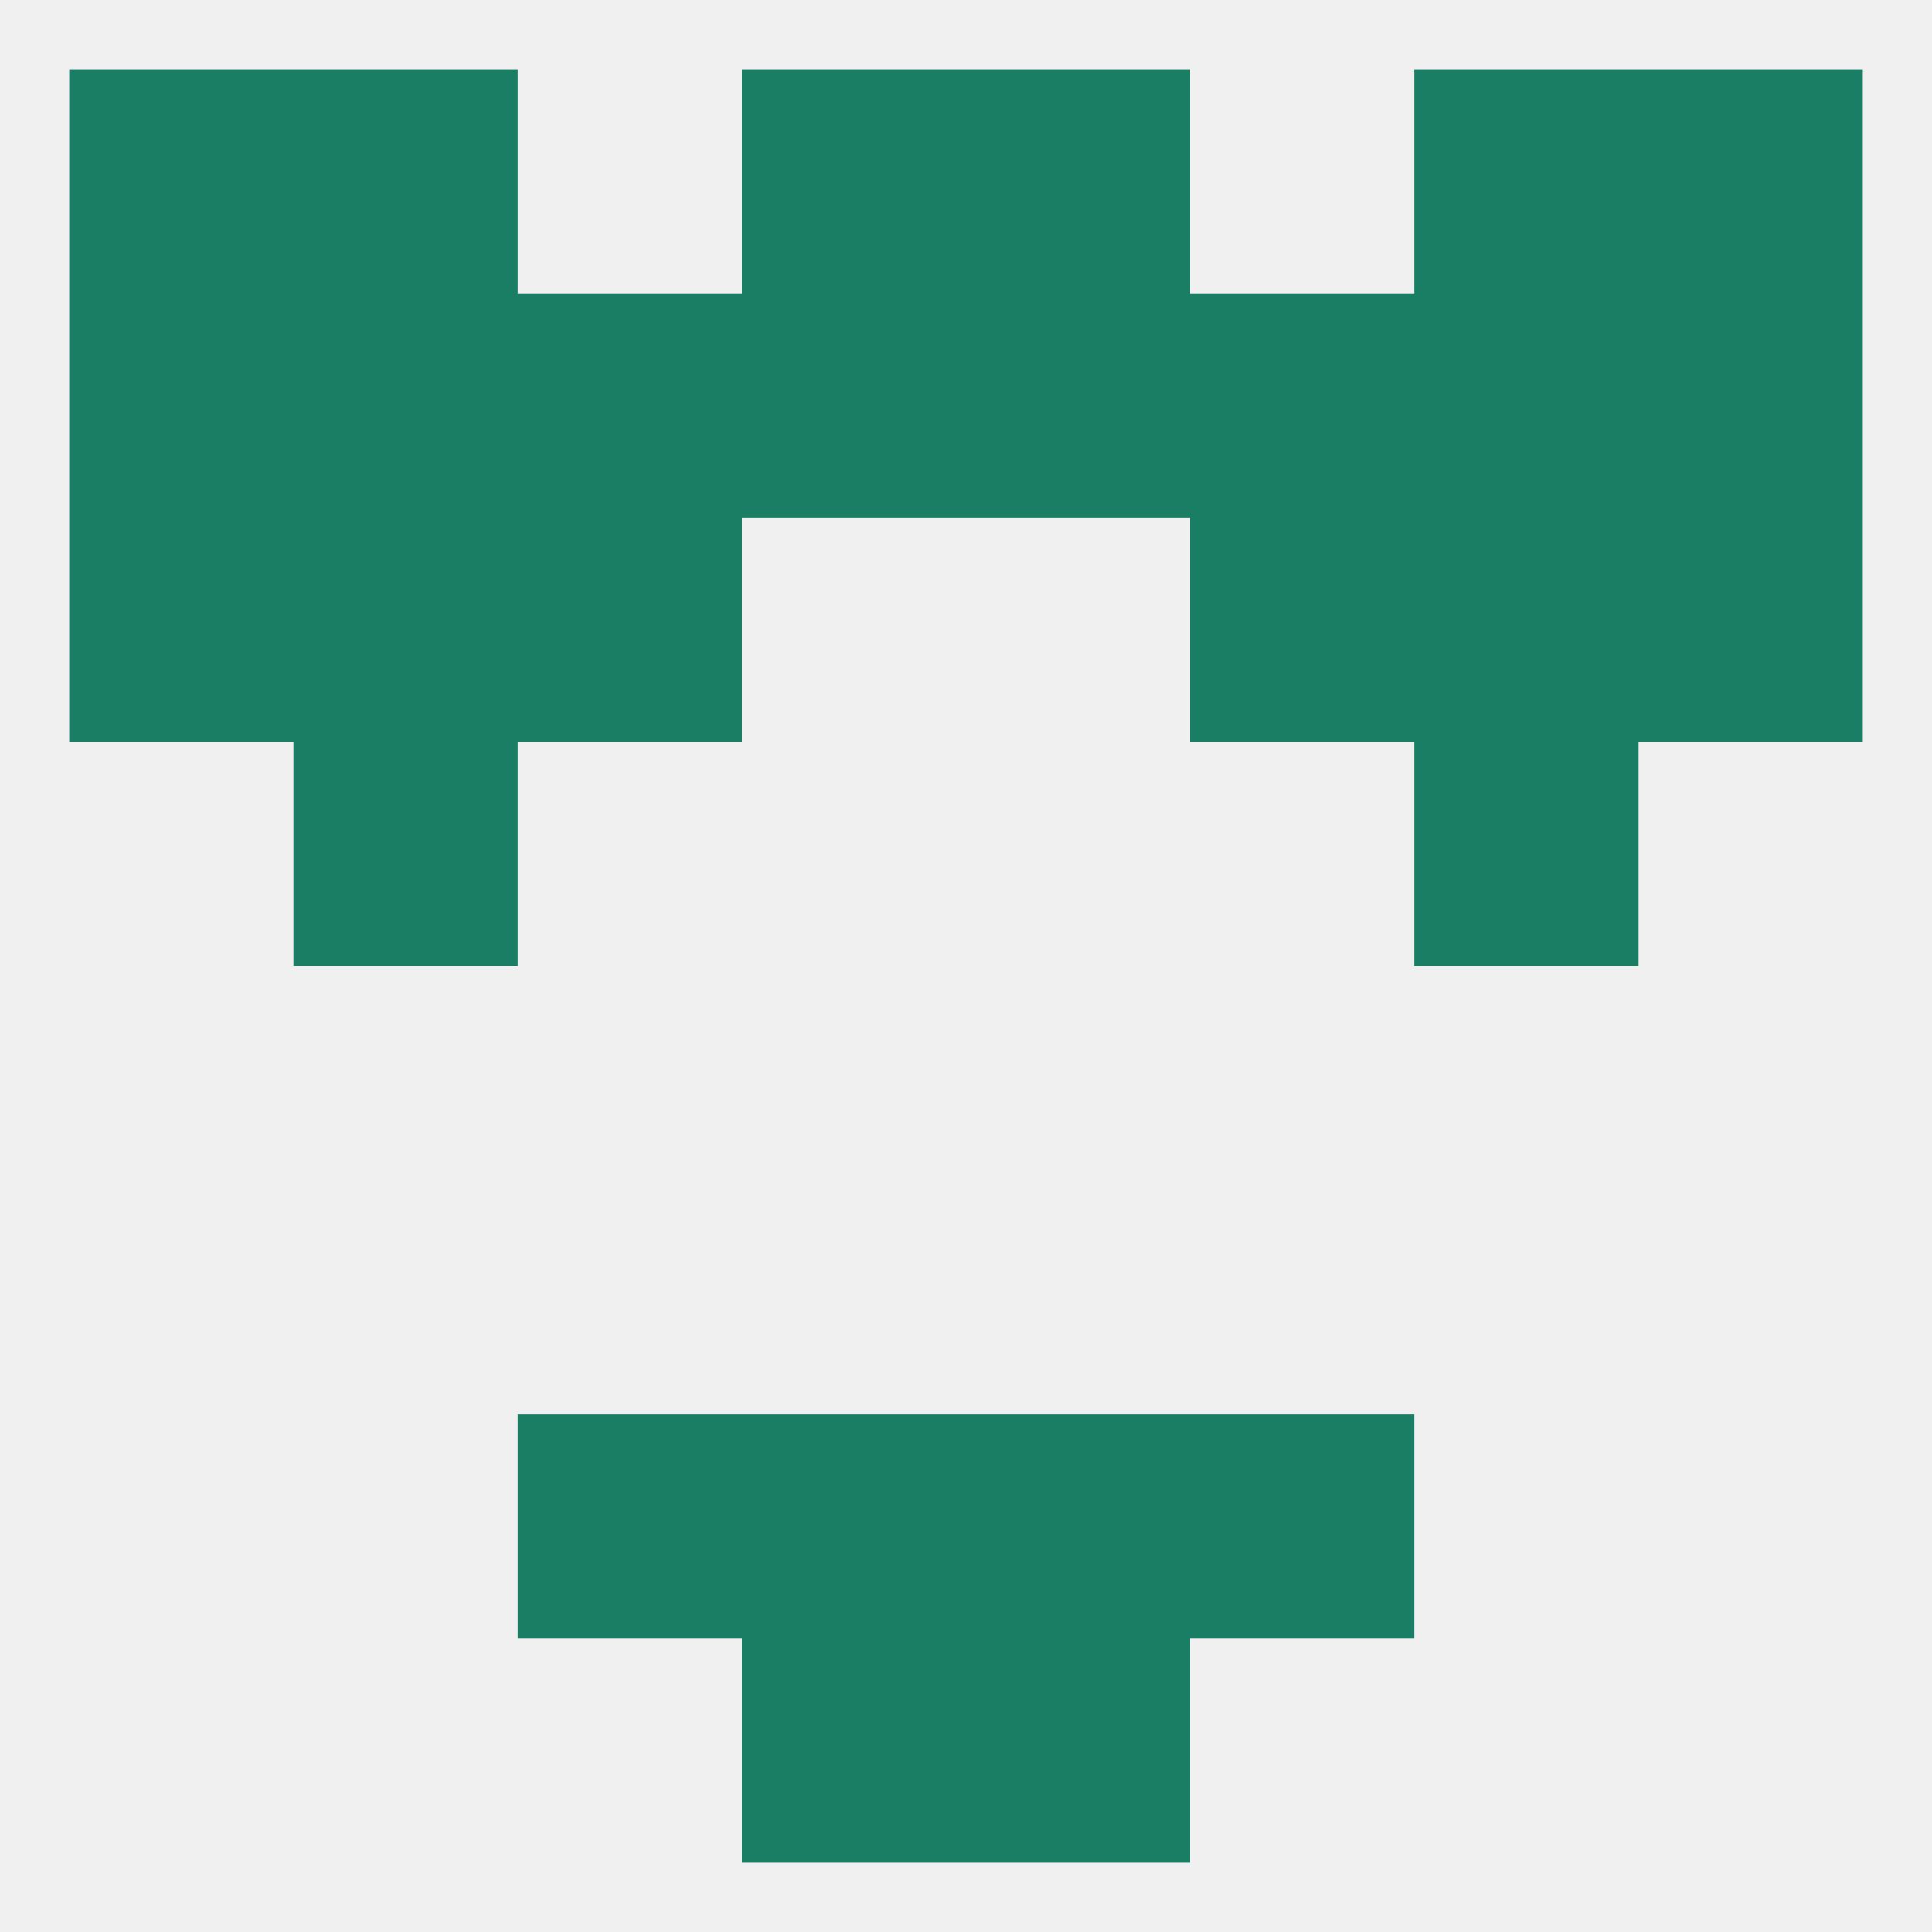 
<!--   <?xml version="1.0"?> -->
<svg version="1.1" baseprofile="full" xmlns="http://www.w3.org/2000/svg" xmlns:xlink="http://www.w3.org/1999/xlink" xmlns:ev="http://www.w3.org/2001/xml-events" width="250" height="250" viewBox="0 0 250 250" >
	<rect width="100%" height="100%" fill="rgba(240,240,240,255)"/>

	<rect x="38" y="96" width="29" height="29" fill="rgba(26,126,101,255)"/>
	<rect x="183" y="96" width="29" height="29" fill="rgba(26,126,101,255)"/>
	<rect x="67" y="183" width="29" height="29" fill="rgba(26,126,101,255)"/>
	<rect x="154" y="183" width="29" height="29" fill="rgba(26,126,101,255)"/>
	<rect x="96" y="183" width="29" height="29" fill="rgba(26,126,101,255)"/>
	<rect x="125" y="183" width="29" height="29" fill="rgba(26,126,101,255)"/>
	<rect x="96" y="212" width="29" height="29" fill="rgba(26,126,101,255)"/>
	<rect x="125" y="212" width="29" height="29" fill="rgba(26,126,101,255)"/>
	<rect x="212" y="9" width="29" height="29" fill="rgba(26,126,101,255)"/>
	<rect x="96" y="9" width="29" height="29" fill="rgba(26,126,101,255)"/>
	<rect x="125" y="9" width="29" height="29" fill="rgba(26,126,101,255)"/>
	<rect x="38" y="9" width="29" height="29" fill="rgba(26,126,101,255)"/>
	<rect x="183" y="9" width="29" height="29" fill="rgba(26,126,101,255)"/>
	<rect x="9" y="9" width="29" height="29" fill="rgba(26,126,101,255)"/>
	<rect x="212" y="38" width="29" height="29" fill="rgba(26,126,101,255)"/>
	<rect x="96" y="38" width="29" height="29" fill="rgba(26,126,101,255)"/>
	<rect x="125" y="38" width="29" height="29" fill="rgba(26,126,101,255)"/>
	<rect x="67" y="38" width="29" height="29" fill="rgba(26,126,101,255)"/>
	<rect x="154" y="38" width="29" height="29" fill="rgba(26,126,101,255)"/>
	<rect x="38" y="38" width="29" height="29" fill="rgba(26,126,101,255)"/>
	<rect x="183" y="38" width="29" height="29" fill="rgba(26,126,101,255)"/>
	<rect x="9" y="38" width="29" height="29" fill="rgba(26,126,101,255)"/>
	<rect x="212" y="67" width="29" height="29" fill="rgba(26,126,101,255)"/>
	<rect x="38" y="67" width="29" height="29" fill="rgba(26,126,101,255)"/>
	<rect x="183" y="67" width="29" height="29" fill="rgba(26,126,101,255)"/>
	<rect x="67" y="67" width="29" height="29" fill="rgba(26,126,101,255)"/>
	<rect x="154" y="67" width="29" height="29" fill="rgba(26,126,101,255)"/>
	<rect x="9" y="67" width="29" height="29" fill="rgba(26,126,101,255)"/>
</svg>